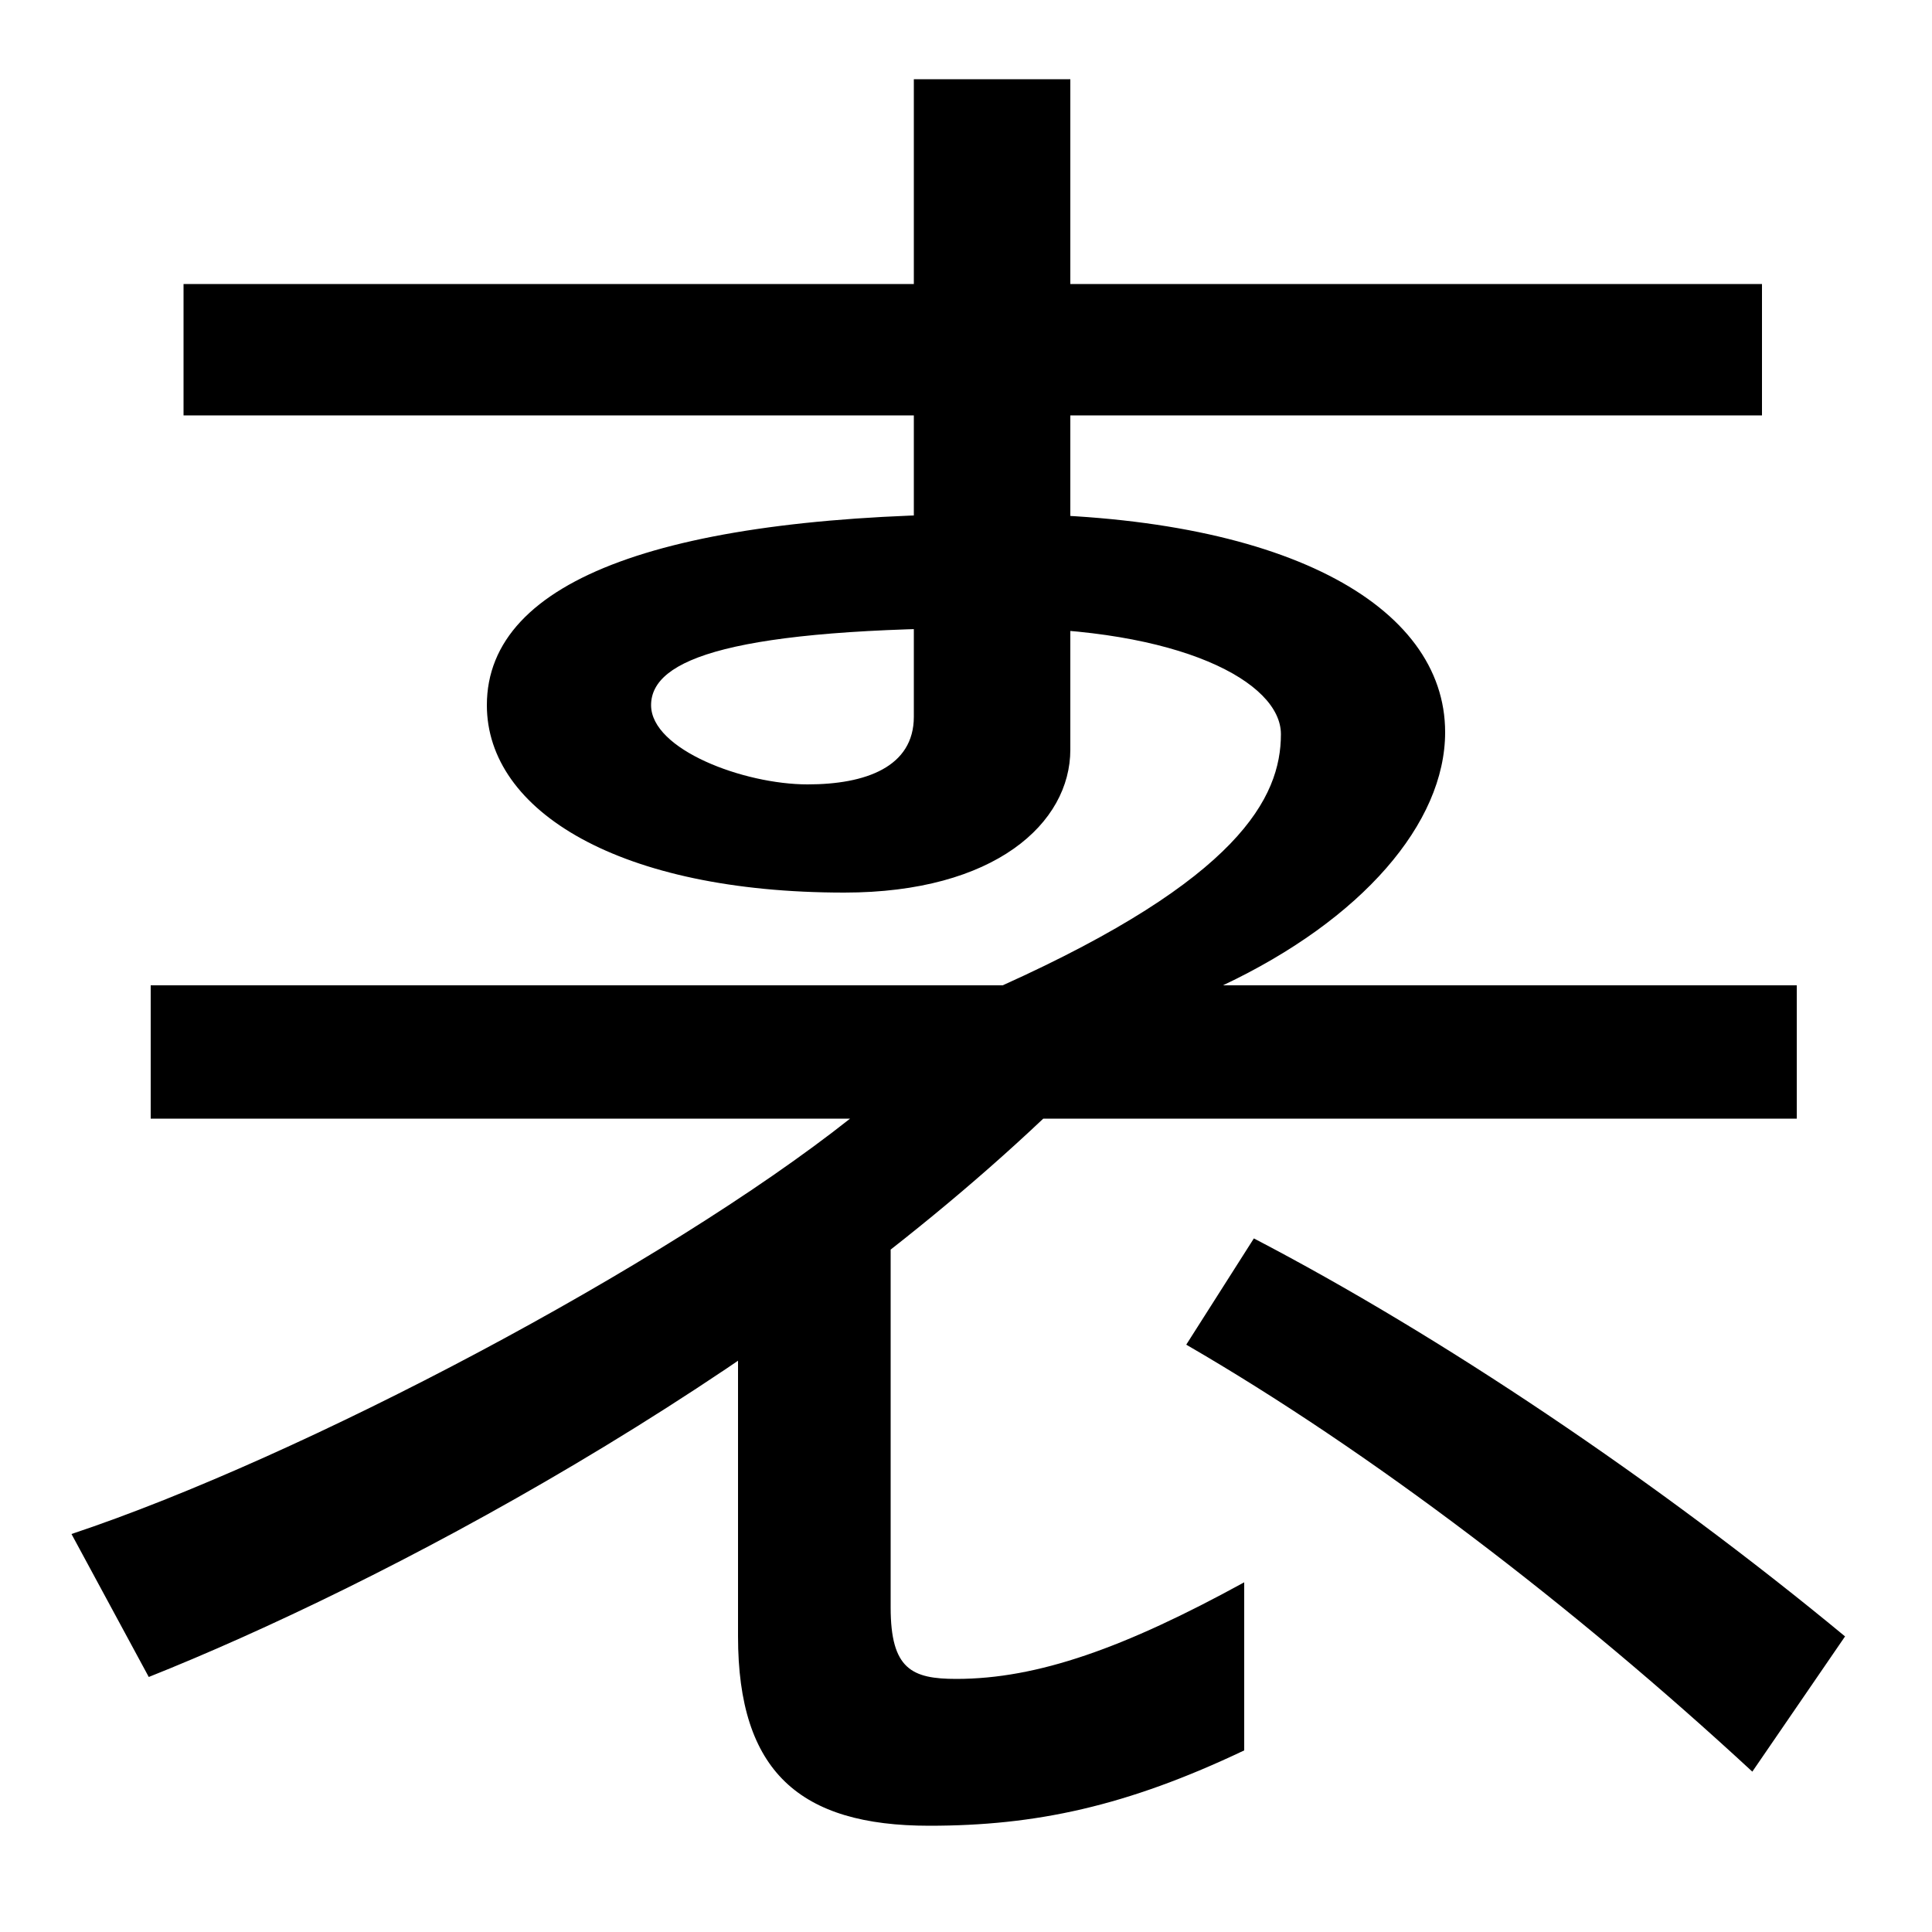 <svg xmlns="http://www.w3.org/2000/svg" width="1000" height="1000"><path d="M519 370H633C705 404 748 454 748 501C748 567 664 614 517 614C347 614 252 581 252 515C252 460 321 418 437 418C515 418 554 454 554 492V839H473V509C473 483 448 474 418 474C385 474 337 492 337 515C337 539 379 555 517 555C611 555 663 527 663 500C663 467 641 425 519 370ZM0.0 0.0Q0 0 0.0 0.0Q0 0 0.0 0.0ZM37 86 77 12C195 59 394 163 540 301H440C344 225 157 126 37 86ZM481 -65C536 -65 583 -55 644 -26V61C582 27 537 11 495 11C472 11 461 16 461 48V247H382V33C382 -37 414 -65 481 -65ZM78 301H930V370H78ZM907 -37 955 33C857 114 745 189 649 239L614 184C709 129 814 49 907 -37ZM95 665H912V733H95Z" transform="translate(0, 880) scale(1,-1)" /></svg>